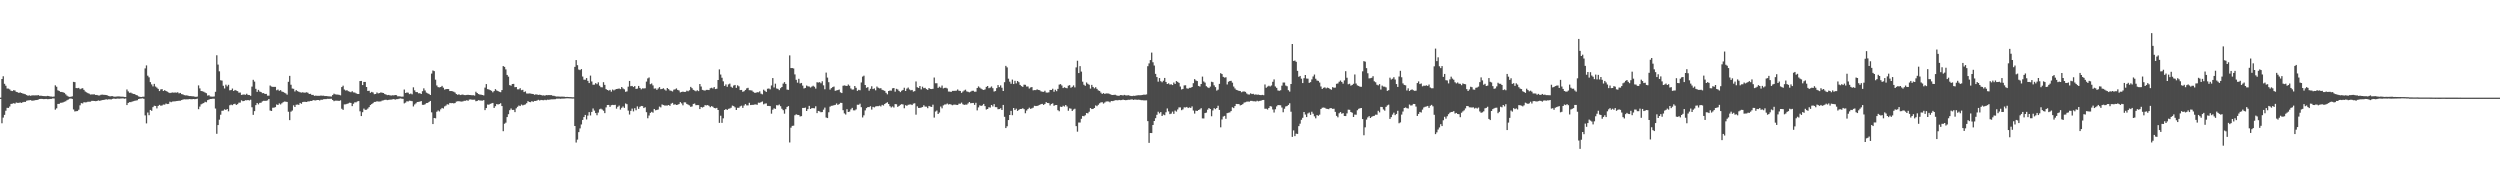 <?xml version="1.0" encoding="UTF-8"?>
<svg xmlns="http://www.w3.org/2000/svg" width="1920" height="150">
  <path d="M0 75.000h1v1.000H0zM1 60.681h1v33.991H1zM2 58.573h1v31.743H2zM3 64.341h1v23.862H3zM4 65.862h1v19.158H4zM5 67.993h1v14.783H5zM6 68.030h1v14.887H6zM7 68.640h1v13.123H7zM8 69.705h1v10.110H8zM9 69.929h1v9.693H9zM10 69.265h1v9.978H10zM11 69.452h1v10.184H11zM12 70.533h1v8.224H12zM13 70.810h1v8.190H13zM14 71.359h1v7.632H14zM15 70.978h1v7.731H15zM16 71.417h1v7.611H16zM17 71.763h1v6.768H17zM18 72.067h1v6.163H18zM19 72.373h1v5.901H19zM20 73.017h1v4.362H20zM21 73.510h1v3.595H21zM22 73.239h1v3.774H22zM23 73.562h1v3.305H23zM24 73.280h1v4.102H24zM25 73.239h1v4.023H25zM26 73.280h1v3.829H26zM27 73.239h1v3.637H27zM28 73.230h1v3.549H28zM29 73.086h1v3.366H29zM30 73.570h1v2.479H30zM31 73.476h1v2.471H31zM32 73.684h1v2.285H32zM33 73.765h1v2.365H33zM34 73.845h1v2.230H34zM35 73.897h1v2.079H35zM36 73.640h1v2.531H36zM37 73.764h1v2.358H37zM38 74.086h1v1.906H38zM39 74.130h1v1.815H39zM40 74.272h1v1.281H40zM41 74.162h1v1.466H41zM42 65.519h1v18.713H42zM43 66.613h1v16.566H43zM44 69.395h1v10.411H44zM45 69.859h1v9.892H45zM46 70.617h1v8.325H46zM47 70.625h1v8.290H47zM48 70.905h1v7.677H48zM49 71.327h1v6.796H49zM50 72.461h1v5.316H50zM51 73.478h1v3.458H51zM52 74.128h1v2.290H52zM53 74.398h1v1.389H53zM54 74.296h1v1.320H54zM55 73.996h1v1.979H55zM56 62.866h1v21.201H56zM57 63.057h1v22.554H57zM58 67.628h1v17.778H58zM59 67.719h1v17.597H59zM60 67.494h1v16.780H60zM61 68.508h1v12.405H61zM62 67.991h1v11.193H62zM63 67.755h1v11.727H63zM64 69.017h1v9.465H64zM65 70.295h1v8.331H65zM66 70.908h1v7.650H66zM67 71.547h1v6.608H67zM68 71.955h1v6.179H68zM69 72.619h1v5.471H69zM70 72.499h1v4.982H70zM71 72.520h1v4.931H71zM72 72.442h1v5.148H72zM73 72.966h1v4.779H73zM74 72.924h1v4.648H74zM75 73.333h1v3.793H75zM76 73.336h1v4.056H76zM77 72.832h1v4.356H77zM78 72.630h1v4.215H78zM79 72.803h1v3.922H79zM80 72.841h1v3.773H80zM81 72.944h1v3.309H81zM82 73.263h1v3.214H82zM83 73.698h1v2.561H83zM84 74.017h1v2.255H84zM85 73.819h1v2.542H85zM86 73.825h1v2.091H86zM87 74.266h1v1.406H87zM88 74.254h1v1.653H88zM89 74.146h1v1.688H89zM90 74.059h1v1.640H90zM91 74.016h1v1.826H91zM92 74.183h1v1.472H92zM93 74.242h1v1.380H93zM94 74.240h1v1.293H94zM95 74.435h1v1.387H95zM96 74.553h1v1.078H96zM97 68.689h1v12.023H97zM98 70.187h1v8.850H98zM99 71.280h1v7.136H99zM100 71.114h1v7.349H100zM101 71.725h1v6.311H101zM102 72.127h1v5.574H102zM103 72.252h1v5.183H103zM104 72.944h1v4.288H104zM105 73.259h1v3.769H105zM106 74.023h1v2.025H106zM107 74.403h1v1.380H107zM108 74.505h1v1.180H108zM109 74.283h1v1.252H109zM110 74.266h1v1.619H110zM111 52.524h1v36.105H111zM112 50.243h1v44.522H112zM113 58.108h1v28.343H113zM114 59.392h1v29.070H114zM115 63.098h1v21.314H115zM116 64.828h1v20.265H116zM117 66.345h1v15.945H117zM118 64.415h1v16.779H118zM119 66.450h1v14.950H119zM120 67.302h1v15.938H120zM121 68.239h1v13.098H121zM122 69.955h1v10.607H122zM123 68.664h1v12.531H123zM124 68.472h1v12.501H124zM125 69.910h1v10.390H125zM126 69.236h1v11.144H126zM127 69.868h1v9.640H127zM128 70.392h1v9.534H128zM129 70.989h1v8.806H129zM130 71.494h1v6.594H130zM131 71.228h1v7.284H131zM132 71.029h1v6.969H132zM133 71.174h1v6.684H133zM134 71.002h1v6.824H134zM135 71.159h1v6.445H135zM136 70.843h1v6.684H136zM137 71.731h1v5.611H137zM138 71.364h1v5.991H138zM139 72.274h1v4.555H139zM140 72.497h1v4.021H140zM141 73.076h1v3.178H141zM142 73.243h1v3.115H142zM143 73.219h1v3.077H143zM144 73.524h1v2.743H144zM145 73.767h1v2.291H145zM146 73.763h1v2.415H146zM147 73.918h1v2.295H147zM148 74.004h1v2.038H148zM149 74.172h1v2.006H149zM150 74.396h1v1.675H150zM151 74.178h1v1.600H151zM152 65.566h1v18.283H152zM153 67.903h1v13.968H153zM154 69.886h1v10.219H154zM155 70.115h1v9.437H155zM156 70.459h1v8.721H156zM157 71.061h1v7.128H157zM158 71.564h1v6.997H158zM159 73.416h1v3.501H159zM160 73.098h1v3.405H160zM161 74.101h1v1.930H161zM162 74.165h1v1.829H162zM163 74.244h1v1.543H163zM164 74.104h1v1.740H164zM165 70.504h1v12.871H165zM166 42.437h1v60.305H166zM167 49.622h1v46.405H167zM168 54.778h1v37.126H168zM169 61.641h1v26.499H169zM170 61.890h1v23.229H170zM171 65.831h1v19.109H171zM172 67.964h1v16.017H172zM173 65.031h1v19.448H173zM174 66.349h1v17.386H174zM175 65.131h1v20.382H175zM176 69.375h1v11.446H176zM177 69.188h1v11.133H177zM178 68.000h1v12.788H178zM179 69.882h1v10.112H179zM180 69.055h1v10.601H180zM181 69.558h1v11.017H181zM182 70.006h1v10.021H182zM183 71.186h1v7.682H183zM184 71.065h1v7.728H184zM185 72.915h1v4.161H185zM186 72.657h1v5.055H186zM187 72.532h1v5.017H187zM188 72.794h1v4.160H188zM189 71.988h1v5.057H189zM190 72.921h1v3.887H190zM191 73.014h1v4.142H191zM192 73.579h1v3.025H192zM193 66.515h1v15.863H193zM194 61.288h1v26.945H194zM195 62.653h1v22.710H195zM196 68.206h1v12.536H196zM197 70.541h1v8.558H197zM198 68.994h1v11.174H198zM199 70.323h1v8.692H199zM200 70.671h1v8.250H200zM201 71.588h1v6.277H201zM202 71.488h1v5.920H202zM203 72.168h1v5.315H203zM204 72.113h1v5.287H204zM205 73.485h1v3.619H205zM206 73.466h1v2.547H206zM207 65.694h1v19.219H207zM208 66.475h1v18.795H208zM209 66.728h1v15.999H209zM210 66.739h1v15.925H210zM211 66.729h1v15.536H211zM212 69.337h1v10.905H212zM213 68.776h1v11.887H213zM214 69.732h1v9.679H214zM215 69.217h1v11.008H215zM216 70.303h1v8.993H216zM217 70.580h1v7.899H217zM218 71.227h1v6.727H218zM219 71.750h1v6.318H219zM220 72.699h1v5.611H220zM221 62.809h1v23.002H221zM222 58.291h1v33.994H222zM223 65.089h1v20.688H223zM224 68.006h1v16.908H224zM225 68.198h1v12.693H225zM226 70.229h1v11.963H226zM227 69.184h1v11.234H227zM228 70.000h1v10.294H228zM229 70.448h1v10.094H229zM230 70.885h1v8.179H230zM231 71.140h1v8.597H231zM232 70.875h1v7.532H232zM233 71.182h1v6.998H233zM234 71.125h1v7.120H234zM235 70.853h1v7.501H235zM236 71.243h1v6.628H236zM237 72.171h1v5.699H237zM238 72.044h1v5.459H238zM239 72.918h1v4.661H239zM240 72.868h1v3.988H240zM241 73.621h1v3.450H241zM242 73.410h1v3.769H242zM243 73.553h1v3.233H243zM244 73.596h1v3.210H244zM245 73.568h1v3.577H245zM246 73.346h1v3.261H246zM247 73.512h1v3.135H247zM248 73.478h1v2.780H248zM249 73.771h1v2.354H249zM250 73.736h1v2.418H250zM251 73.905h1v1.960H251zM252 73.985h1v1.920H252zM253 74.013h1v1.855H253zM254 74.140h1v1.675H254zM255 73.021h1v3.755H255zM256 71.931h1v5.814H256zM257 72.452h1v4.840H257zM258 72.599h1v4.710H258zM259 72.651h1v4.727H259zM260 72.876h1v4.637H260zM261 73.197h1v3.850H261zM262 66.851h1v16.646H262zM263 65.786h1v18.610H263zM264 68.763h1v11.408H264zM265 69.503h1v10.623H265zM266 69.285h1v10.489H266zM267 70.064h1v9.363H267zM268 70.379h1v8.446H268zM269 70.823h1v8.233H269zM270 70.027h1v11.485H270zM271 70.956h1v8.715H271zM272 71.080h1v7.489H272zM273 71.679h1v6.931H273zM274 72.138h1v5.760H274zM275 72.203h1v5.391H275zM276 62.279h1v23.228H276zM277 62.145h1v26.969H277zM278 65.312h1v20.849H278zM279 62.921h1v20.466H279zM280 62.925h1v21.431H280zM281 66.825h1v17.466H281zM282 69.833h1v13.590H282zM283 69.674h1v12.613H283zM284 71.249h1v9.434H284zM285 70.538h1v9.363H285zM286 70.993h1v8.239H286zM287 72.360h1v5.926H287zM288 72.172h1v6.049H288zM289 71.027h1v6.737H289zM290 71.755h1v6.226H290zM291 71.460h1v6.497H291zM292 70.960h1v6.892H292zM293 71.211h1v6.029H293zM294 71.411h1v5.665H294zM295 72.220h1v4.479H295zM296 72.585h1v4.001H296zM297 73.063h1v3.855H297zM298 72.894h1v3.800H298zM299 73.203h1v3.326H299zM300 73.357h1v3.140H300zM301 73.163h1v3.099H301zM302 73.241h1v2.829H302zM303 72.951h1v3.599H303zM304 73.122h1v3.084H304zM305 73.968h1v2.146H305zM306 73.932h1v1.879H306zM307 74.065h1v1.504H307zM308 74.247h1v1.547H308zM309 74.178h1v1.734H309zM310 68.762h1v10.630H310zM311 71.434h1v7.376H311zM312 70.996h1v6.769H312zM313 71.165h1v6.761H313zM314 72.279h1v5.027H314zM315 71.827h1v5.627H315zM316 72.439h1v5.271H316zM317 67.089h1v14.697H317zM318 69.388h1v10.852H318zM319 70.723h1v8.631H319zM320 70.766h1v7.566H320zM321 71.661h1v6.550H321zM322 71.566h1v6.469H322zM323 72.188h1v5.444H323zM324 70.042h1v10.446H324zM325 67.849h1v12.698H325zM326 69.469h1v10.598H326zM327 71.132h1v8.014H327zM328 71.680h1v7.385H328zM329 72.118h1v6.149H329zM330 72.961h1v4.570H330zM331 56.537h1v29.742H331zM332 54.118h1v41.154H332zM333 54.643h1v35.985H333zM334 61.209h1v29.647H334zM335 65.645h1v20.150H335zM336 66.913h1v17.922H336zM337 67.119h1v18.502H337zM338 66.833h1v17.132H338zM339 65.926h1v16.980H339zM340 67.312h1v16.056H340zM341 68.802h1v12.932H341zM342 68.466h1v12.628H342zM343 68.364h1v11.731H343zM344 68.411h1v11.936H344zM345 69.952h1v9.125H345zM346 69.896h1v9.347H346zM347 70.067h1v9.093H347zM348 70.442h1v8.957H348zM349 71.054h1v8.115H349zM350 72.257h1v5.763H350zM351 72.789h1v4.978H351zM352 72.400h1v5.302H352zM353 72.989h1v4.951H353zM354 72.755h1v5.293H354zM355 72.625h1v5.238H355zM356 72.987h1v4.425H356zM357 73.049h1v4.348H357zM358 72.890h1v4.045H358zM359 72.799h1v4.624H359zM360 72.975h1v3.456H360zM361 73.011h1v3.312H361zM362 73.154h1v3.440H362zM363 73.130h1v3.443H363zM364 73.442h1v3.093H364zM365 70.445h1v7.346H365zM366 71.419h1v6.119H366zM367 72.229h1v4.686H367zM368 72.583h1v4.570H368zM369 72.681h1v4.591H369zM370 72.979h1v4.326H370zM371 73.269h1v3.611H371zM372 67.267h1v17.307H372zM373 64.578h1v18.408H373zM374 68.466h1v11.834H374zM375 68.705h1v11.729H375zM376 69.214h1v10.555H376zM377 69.744h1v9.686H377zM378 70.890h1v8.186H378zM379 69.924h1v12.956H379zM380 68.473h1v13.090H380zM381 69.477h1v10.469H381zM382 69.946h1v10.310H382zM383 70.516h1v9.411H383zM384 70.819h1v8.488H384zM385 69.173h1v12.284H385zM386 50.720h1v50.049H386zM387 51.332h1v43.708H387zM388 53.289h1v40.914H388zM389 57.569h1v32.347H389zM390 58.889h1v28.833H390zM391 65.357h1v19.269H391zM392 65.797h1v17.496H392zM393 64.509h1v19.935H393zM394 64.411h1v19.989H394zM395 66.987h1v19.144H395zM396 66.795h1v16.394H396zM397 68.629h1v13.385H397zM398 68.616h1v12.423H398zM399 67.762h1v13.673H399zM400 69.258h1v11.015H400zM401 68.992h1v11.956H401zM402 70.705h1v9.848H402zM403 70.180h1v9.977H403zM404 71.766h1v7.468H404zM405 71.887h1v5.800H405zM406 71.717h1v6.620H406zM407 71.826h1v6.670H407zM408 72.103h1v5.558H408zM409 72.206h1v6.041H409zM410 72.805h1v4.730H410zM411 72.456h1v5.122H411zM412 72.575h1v4.567H412zM413 72.917h1v3.729H413zM414 72.706h1v4.489H414zM415 72.966h1v3.794H415zM416 73.293h1v3.594H416zM417 73.205h1v3.790H417zM418 73.452h1v3.176H418zM419 73.019h1v3.957H419zM420 73.112h1v3.456H420zM421 72.996h1v3.654H421zM422 73.060h1v3.364H422zM423 73.039h1v3.231H423zM424 73.500h1v2.787H424zM425 73.597h1v2.651H425zM426 73.940h1v2.239H426zM427 74.122h1v1.666H427zM428 74.103h1v1.662H428zM429 74.203h1v1.536H429zM430 74.265h1v1.594H430zM431 74.199h1v1.509H431zM432 74.243h1v1.486H432zM433 74.270h1v1.401H433zM434 74.492h1v1.091H434zM435 74.412h1v1.049H435zM436 74.479h1v1.045H436zM437 74.570h1v1.000H437zM438 74.617h1v1.000H438zM439 74.719h1v1.000H439zM440 74.693h1v1.000H440zM441 51.330h1v45.461H441zM442 46.121h1v63.324H442zM443 50.067h1v57.130H443zM444 53.411h1v48.086H444zM445 53.865h1v44.755H445zM446 53.052h1v42.524H446zM447 58.771h1v33.334H447zM448 61.172h1v28.747H448zM449 61.239h1v27.012H449zM450 59.960h1v31.798H450zM451 62.093h1v26.704H451zM452 63.817h1v22.294H452zM453 58.055h1v30.601H453zM454 62.586h1v23.378H454zM455 65.079h1v18.209H455zM456 65.015h1v19.935H456zM457 63.864h1v22.980H457zM458 64.672h1v23.864H458zM459 63.236h1v23.262H459zM460 65.787h1v18.164H460zM461 66.953h1v16.483H461zM462 67.067h1v17.043H462zM463 63.152h1v21.912H463zM464 65.189h1v21.703H464zM465 68.460h1v14.000H465zM466 69.110h1v11.525H466zM467 69.560h1v11.027H467zM468 69.004h1v13.091H468zM469 70.414h1v10.390H469zM470 68.764h1v11.788H470zM471 69.418h1v11.268H471zM472 68.779h1v11.717H472zM473 68.375h1v15.105H473zM474 68.213h1v13.829H474zM475 67.936h1v13.154H475zM476 68.476h1v15.709H476zM477 66.819h1v15.951H477zM478 67.925h1v13.824H478zM479 68.606h1v14.228H479zM480 70.488h1v8.990H480zM481 70.211h1v9.837H481zM482 66.585h1v18.337H482zM483 62.147h1v25.789H483zM484 66.189h1v18.972H484zM485 66.021h1v17.405H485zM486 66.871h1v18.682H486zM487 66.086h1v16.997H487zM488 68.323h1v16.354H488zM489 68.035h1v13.691H489zM490 65.997h1v17.596H490zM491 67.539h1v14.480H491zM492 68.602h1v12.734H492zM493 67.828h1v13.680H493zM494 67.961h1v15.055H494zM495 67.786h1v14.593H495zM496 62.666h1v23.516H496zM497 60.211h1v30.638H497zM498 59.511h1v29.228H498zM499 64.664h1v22.009H499zM500 64.105h1v21.759H500zM501 65.570h1v20.963H501zM502 68.054h1v15.632H502zM503 67.912h1v16.838H503zM504 69.040h1v15.398H504zM505 67.926h1v16.176H505zM506 66.897h1v14.984H506zM507 68.480h1v14.021H507zM508 68.302h1v11.917H508zM509 67.787h1v12.894H509zM510 68.741h1v12.331H510zM511 69.585h1v11.446H511zM512 67.583h1v13.492H512zM513 68.440h1v12.195H513zM514 69.482h1v11.834H514zM515 69.755h1v9.860H515zM516 70.242h1v8.767H516zM517 68.888h1v11.524H517zM518 68.624h1v11.462H518zM519 67.893h1v12.746H519zM520 69.091h1v11.331H520zM521 69.459h1v10.451H521zM522 70.951h1v7.492H522zM523 70.597h1v8.789H523zM524 70.375h1v10.534H524zM525 70.592h1v8.017H525zM526 70.562h1v8.093H526zM527 69.634h1v10.200H527zM528 70.112h1v10.289H528zM529 69.324h1v11.636H529zM530 66.697h1v15.366H530zM531 67.713h1v14.068H531zM532 69.015h1v10.806H532zM533 69.503h1v9.998H533zM534 70.096h1v10.700H534zM535 69.317h1v11.352H535zM536 70.010h1v10.719H536zM537 64.502h1v19.242H537zM538 66.436h1v15.761H538zM539 69.028h1v13.565H539zM540 69.355h1v12.735H540zM541 69.570h1v11.175H541zM542 69.040h1v11.900H542zM543 69.015h1v11.655H543zM544 69.162h1v12.105H544zM545 67.800h1v14.548H545zM546 67.386h1v14.136H546zM547 67.945h1v14.051H547zM548 66.875h1v16.062H548zM549 68.411h1v14.798H549zM550 68.128h1v14.739H550zM551 61.420h1v23.078H551zM552 53.317h1v41.039H552zM553 57.252h1v31.647H553zM554 59.715h1v34.666H554zM555 62.472h1v28.404H555zM556 66.013h1v18.484H556zM557 64.824h1v18.940H557zM558 66.651h1v17.808H558zM559 64.797h1v18.760H559zM560 64.199h1v19.103H560zM561 66.588h1v16.171H561zM562 67.401h1v13.676H562zM563 65.672h1v15.845H563zM564 65.234h1v17.201H564zM565 67.466h1v16.991H565zM566 65.558h1v17.219H566zM567 66.306h1v16.493H567zM568 69.146h1v12.529H568zM569 69.045h1v12.084H569zM570 70.478h1v12.380H570zM571 70.033h1v11.013H571zM572 69.063h1v10.869H572zM573 67.840h1v13.083H573zM574 67.414h1v13.546H574zM575 69.253h1v9.713H575zM576 69.332h1v11.346H576zM577 69.517h1v10.998H577zM578 70.528h1v10.015H578zM579 71.236h1v9.030H579zM580 71.256h1v8.911H580zM581 70.813h1v9.664H581zM582 70.906h1v7.958H582zM583 70.137h1v8.828H583zM584 71.942h1v6.504H584zM585 72.424h1v5.519H585zM586 68.871h1v11.259H586zM587 69.751h1v9.829H587zM588 70.620h1v8.771H588zM589 68.128h1v13.222H589zM590 67.949h1v13.425H590zM591 68.613h1v12.883H591zM592 65.618h1v21.656H592zM593 59.979h1v24.308H593zM594 67.175h1v16.034H594zM595 64.250h1v19.337H595zM596 67.919h1v12.869H596zM597 68.266h1v12.659H597zM598 69.200h1v11.094H598zM599 67.745h1v13.835H599zM600 66.814h1v16.719H600zM601 64.215h1v20.440H601zM602 63.100h1v24.190H602zM603 64.458h1v19.426H603zM604 68.834h1v13.278H604zM605 69.001h1v12.478H605zM606 42.528h1v66.872H606zM607 52.278h1v45.783H607zM608 52.300h1v44.376H608zM609 52.585h1v43.932H609zM610 57.116h1v31.388H610zM611 61.272h1v26.535H611zM612 63.496h1v24.723H612zM613 60.536h1v27.762H613zM614 64.108h1v25.321H614zM615 63.696h1v25.491H615zM616 65.761h1v17.152H616zM617 67.964h1v14.954H617zM618 67.525h1v15.110H618zM619 65.665h1v19.587H619zM620 66.317h1v17.514H620zM621 66.465h1v14.857H621zM622 67.236h1v16.487H622zM623 66.501h1v16.553H623zM624 65.866h1v17.194H624zM625 66.626h1v16.595H625zM626 68.068h1v13.522H626zM627 63.195h1v23.690H627zM628 63.412h1v21.786H628zM629 63.085h1v22.476H629zM630 63.967h1v22.269H630zM631 62.392h1v23.661H631zM632 65.547h1v18.678H632zM633 68.542h1v14.082H633zM634 55.751h1v34.526H634zM635 59.576h1v31.076H635zM636 63.127h1v23.112H636zM637 68.794h1v13.115H637zM638 67.685h1v13.589H638zM639 66.928h1v14.247H639zM640 66.450h1v14.324H640zM641 69.710h1v10.841H641zM642 69.448h1v10.035H642zM643 69.154h1v11.415H643zM644 68.773h1v11.151H644zM645 70.916h1v8.023H645zM646 71.452h1v7.581H646zM647 65.845h1v18.796H647zM648 65.577h1v21.524H648zM649 65.857h1v22.115H649zM650 66.032h1v17.840H650zM651 64.926h1v21.072H651zM652 65.857h1v19.877H652zM653 67.958h1v16.054H653zM654 68.800h1v14.066H654zM655 68.723h1v16.032H655zM656 66.072h1v18.724H656zM657 67.411h1v16.593H657zM658 69.798h1v10.633H658zM659 68.982h1v11.482H659zM660 69.336h1v10.271H660zM661 63.313h1v18.998H661zM662 58.828h1v31.411H662zM663 58.119h1v30.442H663zM664 65.273h1v19.522H664zM665 67.428h1v15.616H665zM666 66.924h1v15.323H666zM667 69.608h1v12.694H667zM668 68.201h1v13.359H668zM669 66.277h1v17.914H669zM670 68.399h1v13.698H670zM671 67.887h1v14.602H671zM672 69.395h1v12.354H672zM673 66.468h1v15.063H673zM674 67.357h1v14.206H674zM675 67.866h1v13.262H675zM676 67.725h1v14.037H676zM677 68.960h1v11.569H677zM678 69.317h1v11.756H678zM679 69.810h1v10.087H679zM680 71.258h1v7.885H680zM681 72.423h1v6.129H681zM682 69.905h1v9.950H682zM683 69.531h1v12.014H683zM684 69.642h1v12.880H684zM685 67.840h1v13.901H685zM686 67.570h1v15.018H686zM687 70.408h1v9.515H687zM688 68.218h1v11.861H688zM689 68.718h1v13.365H689zM690 69.860h1v11.472H690zM691 70.735h1v9.775H691zM692 69.706h1v10.257H692zM693 69.051h1v11.192H693zM694 67.369h1v15.803H694zM695 69.889h1v10.920H695zM696 68.037h1v13.222H696zM697 67.231h1v13.240H697zM698 68.699h1v11.582H698zM699 69.350h1v10.847H699zM700 69.054h1v11.659H700zM701 70.367h1v9.179H701zM702 69.969h1v9.324H702zM703 62.559h1v25.518H703zM704 67.037h1v14.640H704zM705 67.533h1v15.338H705zM706 66.049h1v16.850H706zM707 68.671h1v13.903H707zM708 66.543h1v15.674H708zM709 67.745h1v13.077H709zM710 67.439h1v14.428H710zM711 68.444h1v13.500H711zM712 68.996h1v14.089H712zM713 67.615h1v13.757H713zM714 68.296h1v13.572H714zM715 68.393h1v13.730H715zM716 68.190h1v12.201H716zM717 59.534h1v30.796H717zM718 63.926h1v21.727H718zM719 63.952h1v20.942H719zM720 67.491h1v20.065H720zM721 66.579h1v19.848H721zM722 67.321h1v14.490H722zM723 65.706h1v17.504H723zM724 67.881h1v13.050H724zM725 67.468h1v12.835H725zM726 67.402h1v12.771H726zM727 67.953h1v11.541H727zM728 70.303h1v9.999H728zM729 70.341h1v9.568H729zM730 70.608h1v9.720H730zM731 69.781h1v11.061H731zM732 69.804h1v10.560H732zM733 69.715h1v10.595H733zM734 69.634h1v10.926H734zM735 68.714h1v11.911H735zM736 69.701h1v9.914H736zM737 69.845h1v9.798H737zM738 71.332h1v7.453H738zM739 70.290h1v9.801H739zM740 69.486h1v11.127H740zM741 68.866h1v11.463H741zM742 70.189h1v10.216H742zM743 70.527h1v8.859H743zM744 70.921h1v7.406H744zM745 70.421h1v8.899H745zM746 69.755h1v9.420H746zM747 69.685h1v9.379H747zM748 70.441h1v10.097H748zM749 70.405h1v8.550H749zM750 67.582h1v17.227H750zM751 66.369h1v16.104H751zM752 67.277h1v13.616H752zM753 68.113h1v13.236H753zM754 68.715h1v12.226H754zM755 69.107h1v10.718H755zM756 68.643h1v12.867H756zM757 66.728h1v17.411H757zM758 66.070h1v17.629H758zM759 67.757h1v14.598H759zM760 67.274h1v15.359H760zM761 66.388h1v14.263H761zM762 67.759h1v14.019H762zM763 70.285h1v9.711H763zM764 69.940h1v12.317H764zM765 67.666h1v14.640H765zM766 65.336h1v18.587H766zM767 66.921h1v16.819H767zM768 65.589h1v17.575H768zM769 67.363h1v17.119H769zM770 69.871h1v10.731H770zM771 63.107h1v26.585H771zM772 50.602h1v47.752H772zM773 51.743h1v45.254H773zM774 60.415h1v31.811H774zM775 62.726h1v25.587H775zM776 64.305h1v20.835H776zM777 61.147h1v27.335H777zM778 64.584h1v18.351H778zM779 62.071h1v22.441H779zM780 64.028h1v19.453H780zM781 62.222h1v22.949H781zM782 63.119h1v21.267H782zM783 65.226h1v18.497H783zM784 66.136h1v17.543H784zM785 66.726h1v16.416H785zM786 65.016h1v18.847H786zM787 65.145h1v21.856H787zM788 66.476h1v18.438H788zM789 66.404h1v17.348H789zM790 68.008h1v14.672H790zM791 67.171h1v16.414H791zM792 66.845h1v16.371H792zM793 69.387h1v13.302H793zM794 69.153h1v12.096H794zM795 69.246h1v12.201H795zM796 68.591h1v12.758H796zM797 69.071h1v11.937H797zM798 69.286h1v11.270H798zM799 70.138h1v9.837H799zM800 70.462h1v9.287H800zM801 70.551h1v10.060H801zM802 69.694h1v10.106H802zM803 71.087h1v7.365H803zM804 71.129h1v7.977H804zM805 70.917h1v8.306H805zM806 69.077h1v11.906H806zM807 69.142h1v10.677H807zM808 68.142h1v11.218H808zM809 70.442h1v10.793H809zM810 68.923h1v11.769H810zM811 70.044h1v10.587H811zM812 68.226h1v16.393H812zM813 64.950h1v20.511H813zM814 64.622h1v17.312H814zM815 65.643h1v16.523H815zM816 67.639h1v13.575H816zM817 67.011h1v14.787H817zM818 67.504h1v13.139H818zM819 67.792h1v13.987H819zM820 65.789h1v19.249H820zM821 65.367h1v17.854H821zM822 67.360h1v16.112H822zM823 66.670h1v18.531H823zM824 65.610h1v18.537H824zM825 67.137h1v16.363H825zM826 51.748h1v45.140H826zM827 46.629h1v54.483H827zM828 56.130h1v37.964H828zM829 50.785h1v43.321H829zM830 54.995h1v36.221H830zM831 62.733h1v26.293H831zM832 65.094h1v24.196H832zM833 65.902h1v22.622H833zM834 63.357h1v23.417H834zM835 64.343h1v22.758H835zM836 65.068h1v20.744H836zM837 68.039h1v14.944H837zM838 65.172h1v18.587H838zM839 66.761h1v16.907H839zM840 67.855h1v15.110H840zM841 66.987h1v13.943H841zM842 68.273h1v13.269H842zM843 69.439h1v11.050H843zM844 69.860h1v9.490H844zM845 71.126h1v7.524H845zM846 72.122h1v6.365H846zM847 71.485h1v8.062H847zM848 72.128h1v6.635H848zM849 71.733h1v6.257H849zM850 71.766h1v6.095H850zM851 71.856h1v6.133H851zM852 72.290h1v6.277H852zM853 72.786h1v4.762H853zM854 72.940h1v4.715H854zM855 72.862h1v4.578H855zM856 72.735h1v4.212H856zM857 73.270h1v3.696H857zM858 73.530h1v3.505H858zM859 73.581h1v3.186H859zM860 73.014h1v3.936H860zM861 73.069h1v3.777H861zM862 73.296h1v3.189H862zM863 72.859h1v3.942H863zM864 73.237h1v3.721H864zM865 73.303h1v3.525H865zM866 73.102h1v3.506H866zM867 73.398h1v3.232H867zM868 73.664h1v2.760H868zM869 73.799h1v2.474H869zM870 73.531h1v3.203H870zM871 73.629h1v2.801H871zM872 73.385h1v3.174H872zM873 73.230h1v3.423H873zM874 73.108h1v3.433H874zM875 73.180h1v3.528H875zM876 73.078h1v3.876H876zM877 72.933h1v4.042H877zM878 72.638h1v4.489H878zM879 72.766h1v4.339H879zM880 72.497h1v4.535H880zM881 50.816h1v42.221H881zM882 48.679h1v61.050H882zM883 46.143h1v55.998H883zM884 40.397h1v61.817H884zM885 47.814h1v48.189H885zM886 50.336h1v42.570H886zM887 56.728h1v34.066H887zM888 59.205h1v28.949H888zM889 62.709h1v23.117H889zM890 59.977h1v27.102H890zM891 62.365h1v23.716H891zM892 63.164h1v25.913H892zM893 62.001h1v25.936H893zM894 59.834h1v28.627H894zM895 62.904h1v23.325H895zM896 64.491h1v18.800H896zM897 64.011h1v21.525H897zM898 64.943h1v22.715H898zM899 64.734h1v22.505H899zM900 65.317h1v20.393H900zM901 63.381h1v24.050H901zM902 64.475h1v20.445H902zM903 62.281h1v23.454H903zM904 62.888h1v21.160H904zM905 63.643h1v18.821H905zM906 66.468h1v15.992H906zM907 68.699h1v15.922H907zM908 68.322h1v15.693H908zM909 65.601h1v16.817H909zM910 65.502h1v17.021H910zM911 67.846h1v14.296H911zM912 68.126h1v14.853H912zM913 67.415h1v15.078H913zM914 67.440h1v15.472H914zM915 66.802h1v14.928H915zM916 63.911h1v21.000H916zM917 60.770h1v26.496H917zM918 61.793h1v23.193H918zM919 62.252h1v23.010H919zM920 65.978h1v18.511H920zM921 66.449h1v17.577H921zM922 64.518h1v18.557H922zM923 58.854h1v32.088H923zM924 62.582h1v28.391H924zM925 63.431h1v23.424H925zM926 66.219h1v20.238H926zM927 67.093h1v17.108H927zM928 67.659h1v15.329H928zM929 66.521h1v17.196H929zM930 62.784h1v26.504H930zM931 63.136h1v21.697H931zM932 65.558h1v17.541H932zM933 66.917h1v16.948H933zM934 69.557h1v13.396H934zM935 68.840h1v12.379H935zM936 64.414h1v20.033H936zM937 56.222h1v41.586H937zM938 56.895h1v34.864H938zM939 59.053h1v30.458H939zM940 59.588h1v29.403H940zM941 59.332h1v31.922H941zM942 64.859h1v22.052H942zM943 62.794h1v23.773H943zM944 62.216h1v24.086H944zM945 62.056h1v23.219H945zM946 63.465h1v18.909H946zM947 66.451h1v16.581H947zM948 67.952h1v13.513H948zM949 69.030h1v10.806H949zM950 69.325h1v10.609H950zM951 69.786h1v10.154H951zM952 69.894h1v11.027H952zM953 70.862h1v9.745H953zM954 70.336h1v9.642H954zM955 70.212h1v8.590H955zM956 70.574h1v7.964H956zM957 71.786h1v6.303H957zM958 72.494h1v5.474H958zM959 72.586h1v5.494H959zM960 71.693h1v5.792H960zM961 72.222h1v5.240H961zM962 72.024h1v5.772H962zM963 72.725h1v5.054H963zM964 72.499h1v5.485H964zM965 72.744h1v4.629H965zM966 72.661h1v5.157H966zM967 72.935h1v4.506H967zM968 73.085h1v4.203H968zM969 72.862h1v3.988H969zM970 73.132h1v3.635H970zM971 64.866h1v18.619H971zM972 67.380h1v16.142H972zM973 66.514h1v17.617H973zM974 65.822h1v17.097H974zM975 66.404h1v15.081H975zM976 65.616h1v16.190H976zM977 62.800h1v21.245H977zM978 60.998h1v25.437H978zM979 66.412h1v17.485H979zM980 67.504h1v14.212H980zM981 69.498h1v11.179H981zM982 69.729h1v11.001H982zM983 69.330h1v11.525H983zM984 65.796h1v16.799H984zM985 63.391h1v22.833H985zM986 63.401h1v20.110H986zM987 65.716h1v16.070H987zM988 66.243h1v15.230H988zM989 69.261h1v11.322H989zM990 70.338h1v8.948H990zM991 64.537h1v21.250H991zM992 33.785h1v71.353H992zM993 46.797h1v53.363H993zM994 46.491h1v58.074H994zM995 47.442h1v55.240H995zM996 54.429h1v48.408H996zM997 59.006h1v37.888H997zM998 58.331h1v36.656H998zM999 60.425h1v31.587H999zM1000 63.777h1v26.669H1000zM1001 60.052h1v25.988H1001zM1002 57.583h1v30.378H1002zM1003 60.319h1v29.568H1003zM1004 60.431h1v26.685H1004zM1005 63.647h1v22.799H1005zM1006 63.072h1v25.163H1006zM1007 60.957h1v24.851H1007zM1008 58.733h1v28.606H1008zM1009 57.259h1v32.100H1009zM1010 60.456h1v30.398H1010zM1011 61.874h1v26.487H1011zM1012 62.125h1v26.798H1012zM1013 63.397h1v24.681H1013zM1014 66.420h1v17.298H1014zM1015 68.278h1v14.440H1015zM1016 67.439h1v15.125H1016zM1017 67.063h1v15.734H1017zM1018 67.889h1v15.628H1018zM1019 67.273h1v16.391H1019zM1020 67.649h1v16.211H1020zM1021 68.417h1v14.608H1021zM1022 68.929h1v14.156H1022zM1023 66.913h1v16.715H1023zM1024 67.375h1v16.111H1024zM1025 67.273h1v18.620H1025zM1026 64.380h1v24.590H1026zM1027 64.099h1v26.025H1027zM1028 62.771h1v24.224H1028zM1029 61.824h1v24.225H1029zM1030 62.937h1v24.394H1030zM1031 64.276h1v22.630H1031zM1032 61.738h1v27.326H1032zM1033 54.685h1v34.469H1033zM1034 59.687h1v27.428H1034zM1035 64.716h1v19.515H1035zM1036 64.327h1v19.995H1036zM1037 65.810h1v20.217H1037zM1038 65.236h1v21.319H1038zM1039 64.375h1v25.496H1039zM1040 57.186h1v30.830H1040zM1041 64.138h1v23.983H1041zM1042 65.579h1v19.111H1042zM1043 66.022h1v17.553H1043zM1044 66.619h1v16.529H1044zM1045 66.657h1v16.271H1045zM1046 54.758h1v36.671H1046zM1047 46.952h1v56.908H1047zM1048 47.337h1v50.469H1048zM1049 52.340h1v39.538H1049zM1050 56.259h1v33.882H1050zM1051 60.222h1v28.943H1051zM1052 60.061h1v30.550H1052zM1053 59.766h1v29.948H1053zM1054 58.519h1v30.646H1054zM1055 62.469h1v26.474H1055zM1056 63.180h1v24.874H1056zM1057 65.081h1v23.046H1057zM1058 65.568h1v19.547H1058zM1059 64.629h1v21.691H1059zM1060 68.756h1v13.337H1060zM1061 65.751h1v16.455H1061zM1062 66.490h1v17.588H1062zM1063 66.561h1v18.457H1063zM1064 67.145h1v14.939H1064zM1065 69.808h1v11.158H1065zM1066 69.276h1v11.090H1066zM1067 59.669h1v31.688H1067zM1068 61.082h1v28.860H1068zM1069 60.449h1v27.555H1069zM1070 59.302h1v27.220H1070zM1071 61.103h1v27.320H1071zM1072 64.538h1v22.980H1072zM1073 66.754h1v18.316H1073zM1074 58.764h1v35.888H1074zM1075 54.363h1v39.655H1075zM1076 59.340h1v28.680H1076zM1077 64.025h1v21.644H1077zM1078 65.205h1v17.738H1078zM1079 65.557h1v16.975H1079zM1080 69.491h1v13.596H1080zM1081 67.851h1v15.490H1081zM1082 69.893h1v10.404H1082zM1083 69.054h1v12.022H1083zM1084 68.670h1v12.224H1084zM1085 69.307h1v10.505H1085zM1086 69.808h1v10.086H1086zM1087 69.629h1v12.216H1087zM1088 63.798h1v25.261H1088zM1089 62.537h1v24.973H1089zM1090 64.567h1v21.421H1090zM1091 64.095h1v22.319H1091zM1092 66.311h1v17.839H1092zM1093 65.783h1v16.752H1093zM1094 65.890h1v16.153H1094zM1095 65.543h1v16.246H1095zM1096 65.985h1v15.386H1096zM1097 64.947h1v17.904H1097zM1098 67.229h1v13.961H1098zM1099 67.793h1v12.734H1099zM1100 67.813h1v13.864H1100zM1101 50.930h1v37.218H1101zM1102 37.324h1v65.695H1102zM1103 46.954h1v54.659H1103zM1104 44.016h1v55.441H1104zM1105 50.915h1v46.993H1105zM1106 52.345h1v43.040H1106zM1107 50.741h1v46.078H1107zM1108 59.050h1v33.319H1108zM1109 56.801h1v32.876H1109zM1110 61.613h1v29.531H1110zM1111 61.808h1v27.471H1111zM1112 64.073h1v23.618H1112zM1113 60.985h1v25.589H1113zM1114 58.856h1v27.165H1114zM1115 60.352h1v25.569H1115zM1116 61.225h1v24.131H1116zM1117 63.183h1v24.013H1117zM1118 64.047h1v22.711H1118zM1119 63.352h1v24.178H1119zM1120 64.267h1v23.417H1120zM1121 64.337h1v25.661H1121zM1122 65.424h1v21.178H1122zM1123 64.030h1v21.536H1123zM1124 64.532h1v20.182H1124zM1125 64.716h1v18.530H1125zM1126 68.479h1v12.935H1126zM1127 69.900h1v11.607H1127zM1128 68.707h1v13.708H1128zM1129 66.617h1v15.845H1129zM1130 66.949h1v15.616H1130zM1131 68.763h1v13.669H1131zM1132 68.930h1v14.409H1132zM1133 67.432h1v15.344H1133zM1134 67.174h1v16.191H1134zM1135 66.496h1v16.072H1135zM1136 63.079h1v22.516H1136zM1137 59.431h1v27.217H1137zM1138 61.731h1v24.529H1138zM1139 65.096h1v20.382H1139zM1140 64.367h1v18.809H1140zM1141 66.066h1v16.784H1141zM1142 65.737h1v16.213H1142zM1143 59.970h1v31.350H1143zM1144 62.805h1v29.384H1144zM1145 63.340h1v21.920H1145zM1146 66.166h1v17.632H1146zM1147 68.174h1v15.043H1147zM1148 67.888h1v14.887H1148zM1149 66.375h1v16.322H1149zM1150 63.541h1v23.410H1150zM1151 64.287h1v21.552H1151zM1152 64.349h1v17.601H1152zM1153 65.265h1v17.167H1153zM1154 69.175h1v11.487H1154zM1155 68.638h1v13.077H1155zM1156 69.327h1v10.679H1156zM1157 56.772h1v43.126H1157zM1158 58.873h1v35.289H1158zM1159 61.337h1v29.207H1159zM1160 60.112h1v24.772H1160zM1161 64.417h1v21.315H1161zM1162 63.915h1v19.153H1162zM1163 65.936h1v17.881H1163zM1164 63.979h1v19.257H1164zM1165 64.969h1v19.107H1165zM1166 66.981h1v13.775H1166zM1167 68.037h1v12.797H1167zM1168 68.393h1v12.776H1168zM1169 70.077h1v11.624H1169zM1170 70.646h1v10.254H1170zM1171 71.302h1v7.558H1171zM1172 68.078h1v11.275H1172zM1173 69.162h1v10.655H1173zM1174 70.148h1v9.224H1174zM1175 69.614h1v8.508H1175zM1176 70.410h1v9.098H1176zM1177 71.767h1v5.930H1177zM1178 71.769h1v5.854H1178zM1179 71.823h1v6.043H1179zM1180 72.767h1v5.190H1180zM1181 72.105h1v5.564H1181zM1182 72.822h1v4.517H1182zM1183 72.859h1v4.676H1183zM1184 72.140h1v5.915H1184zM1185 72.813h1v4.446H1185zM1186 72.664h1v4.441H1186zM1187 73.072h1v4.286H1187zM1188 73.053h1v3.998H1188zM1189 73.132h1v3.953H1189zM1190 73.150h1v3.631H1190zM1191 65.089h1v18.328H1191zM1192 67.130h1v15.985H1192zM1193 66.771h1v17.564H1193zM1194 66.100h1v16.621H1194zM1195 65.732h1v16.545H1195zM1196 65.641h1v16.253H1196zM1197 67.538h1v13.988H1197zM1198 61.351h1v24.919H1198zM1199 66.463h1v19.410H1199zM1200 68.302h1v13.088H1200zM1201 69.898h1v10.403H1201zM1202 70.346h1v10.397H1202zM1203 70.368h1v9.595H1203zM1204 69.521h1v11.277H1204zM1205 64.980h1v22.910H1205zM1206 67.358h1v16.687H1206zM1207 68.150h1v15.421H1207zM1208 68.093h1v14.928H1208zM1209 69.475h1v11.126H1209zM1210 70.403h1v10.176H1210zM1211 60.169h1v25.652H1211zM1212 29.890h1v78.031H1212zM1213 39.050h1v75.275H1213zM1214 43.010h1v64.319H1214zM1215 41.977h1v59.387H1215zM1216 44.944h1v58.125H1216zM1217 50.561h1v44.349H1217zM1218 57.377h1v39.998H1218zM1219 55.279h1v39.246H1219zM1220 59.573h1v32.288H1220zM1221 55.464h1v37.139H1221zM1222 58.012h1v35.308H1222zM1223 58.931h1v36.599H1223zM1224 60.790h1v32.382H1224zM1225 57.292h1v31.998H1225zM1226 60.991h1v26.378H1226zM1227 57.479h1v27.587H1227zM1228 61.037h1v26.909H1228zM1229 59.160h1v29.138H1229zM1230 61.297h1v29.904H1230zM1231 64.173h1v25.616H1231zM1232 62.143h1v26.403H1232zM1233 63.328h1v26.565H1233zM1234 64.935h1v20.558H1234zM1235 67.693h1v16.272H1235zM1236 65.714h1v17.338H1236zM1237 67.698h1v16.585H1237zM1238 67.594h1v15.915H1238zM1239 66.149h1v18.189H1239zM1240 66.536h1v16.466H1240zM1241 68.614h1v16.504H1241zM1242 68.871h1v15.462H1242zM1243 67.249h1v16.750H1243zM1244 67.305h1v17.090H1244zM1245 66.112h1v20.303H1245zM1246 63.949h1v25.996H1246zM1247 63.358h1v27.611H1247zM1248 62.085h1v25.547H1248zM1249 61.415h1v25.284H1249zM1250 62.846h1v24.622H1250zM1251 63.919h1v23.693H1251zM1252 61.610h1v23.504H1252zM1253 55.040h1v33.453H1253zM1254 60.431h1v26.017H1254zM1255 64.822h1v19.326H1255zM1256 64.971h1v19.206H1256zM1257 65.970h1v19.444H1257zM1258 65.981h1v19.431H1258zM1259 64.596h1v18.830H1259zM1260 61.205h1v29.258H1260zM1261 62.267h1v21.381H1261zM1262 63.786h1v21.505H1262zM1263 63.539h1v21.391H1263zM1264 65.208h1v19.275H1264zM1265 65.482h1v19.138H1265zM1266 55.917h1v36.235H1266zM1267 45.892h1v61.213H1267zM1268 44.569h1v53.165H1268zM1269 48.920h1v50.999H1269zM1270 53.229h1v47.450H1270zM1271 55.390h1v39.124H1271zM1272 59.201h1v28.628H1272zM1273 57.036h1v33.598H1273zM1274 60.614h1v28.491H1274zM1275 58.679h1v28.973H1275zM1276 62.530h1v27.130H1276zM1277 65.278h1v21.913H1277zM1278 64.845h1v20.111H1278zM1279 64.153h1v20.241H1279zM1280 65.304h1v18.078H1280zM1281 64.677h1v19.474H1281zM1282 67.220h1v14.200H1282zM1283 66.895h1v16.172H1283zM1284 69.790h1v12.156H1284zM1285 69.545h1v10.607H1285zM1286 69.480h1v11.659H1286zM1287 60.045h1v29.543H1287zM1288 63.756h1v26.068H1288zM1289 63.906h1v25.337H1289zM1290 60.431h1v29.729H1290zM1291 59.397h1v28.923H1291zM1292 59.140h1v28.235H1292zM1293 63.022h1v20.754H1293zM1294 56.043h1v34.356H1294zM1295 53.150h1v41.523H1295zM1296 56.259h1v30.932H1296zM1297 61.695h1v24.029H1297zM1298 64.229h1v19.114H1298zM1299 65.674h1v20.329H1299zM1300 67.339h1v16.900H1300zM1301 66.473h1v16.825H1301zM1302 68.261h1v12.881H1302zM1303 68.659h1v12.340H1303zM1304 69.005h1v13.556H1304zM1305 68.995h1v11.869H1305zM1306 68.939h1v11.701H1306zM1307 69.401h1v11.614H1307zM1308 58.086h1v30.966H1308zM1309 61.138h1v30.995H1309zM1310 63.760h1v22.482H1310zM1311 63.053h1v23.289H1311zM1312 63.646h1v23.168H1312zM1313 67.716h1v16.984H1313zM1314 67.863h1v18.618H1314zM1315 66.183h1v19.403H1315zM1316 66.634h1v17.908H1316zM1317 65.264h1v17.684H1317zM1318 68.349h1v14.400H1318zM1319 68.756h1v13.610H1319zM1320 69.545h1v10.994H1320zM1321 66.180h1v19.135H1321zM1322 49.430h1v58.207H1322zM1323 47.189h1v55.663H1323zM1324 39.551h1v64.529H1324zM1325 49.730h1v43.473H1325zM1326 50.465h1v40.731H1326zM1327 52.267h1v37.899H1327zM1328 59.477h1v27.764H1328zM1329 61.381h1v24.357H1329zM1330 60.166h1v27.230H1330zM1331 64.259h1v22.362H1331zM1332 62.668h1v25.374H1332zM1333 65.478h1v22.311H1333zM1334 60.979h1v27.603H1334zM1335 62.019h1v23.471H1335zM1336 65.516h1v19.342H1336zM1337 64.774h1v19.556H1337zM1338 64.698h1v19.737H1338zM1339 63.378h1v23.941H1339zM1340 64.091h1v23.081H1340zM1341 63.544h1v23.594H1341zM1342 63.038h1v23.500H1342zM1343 62.319h1v24.360H1343zM1344 63.148h1v22.634H1344zM1345 60.996h1v23.695H1345zM1346 64.685h1v18.157H1346zM1347 67.665h1v15.230H1347zM1348 67.270h1v17.841H1348zM1349 66.605h1v17.068H1349zM1350 65.358h1v18.478H1350zM1351 66.064h1v16.937H1351zM1352 68.060h1v16.240H1352zM1353 65.952h1v18.122H1353zM1354 67.120h1v17.557H1354zM1355 66.338h1v16.849H1355zM1356 60.339h1v26.206H1356zM1357 60.007h1v28.093H1357zM1358 58.268h1v29.354H1358zM1359 61.554h1v24.699H1359zM1360 65.991h1v18.088H1360zM1361 64.866h1v19.802H1361zM1362 64.458h1v17.575H1362zM1363 59.248h1v34.970H1363zM1364 56.969h1v38.966H1364zM1365 63.765h1v24.077H1365zM1366 62.598h1v23.032H1366zM1367 66.342h1v17.356H1367zM1368 66.903h1v16.818H1368zM1369 67.383h1v16.465H1369zM1370 64.679h1v23.120H1370zM1371 61.847h1v25.322H1371zM1372 64.622h1v21.308H1372zM1373 65.188h1v20.148H1373zM1374 67.325h1v16.179H1374zM1375 64.822h1v19.152H1375zM1376 66.075h1v17.551H1376zM1377 55.883h1v43.787H1377zM1378 55.226h1v41.848H1378zM1379 57.324h1v33.512H1379zM1380 56.674h1v32.961H1380zM1381 59.496h1v30.759H1381zM1382 60.413h1v26.859H1382zM1383 60.999h1v27.294H1383zM1384 64.005h1v22.038H1384zM1385 62.423h1v24.195H1385zM1386 61.749h1v21.835H1386zM1387 64.256h1v20.331H1387zM1388 67.457h1v17.612H1388zM1389 68.296h1v14.084H1389zM1390 67.765h1v15.834H1390zM1391 67.328h1v13.821H1391zM1392 67.520h1v13.494H1392zM1393 66.187h1v15.173H1393zM1394 67.390h1v15.012H1394zM1395 68.998h1v11.311H1395zM1396 69.462h1v11.321H1396zM1397 69.968h1v11.337H1397zM1398 67.732h1v12.833H1398zM1399 68.853h1v12.476H1399zM1400 68.327h1v12.558H1400zM1401 69.505h1v10.940H1401zM1402 70.416h1v9.193H1402zM1403 70.707h1v9.564H1403zM1404 69.565h1v9.858H1404zM1405 69.882h1v11.198H1405zM1406 70.841h1v8.759H1406zM1407 69.432h1v10.407H1407zM1408 70.475h1v9.442H1408zM1409 70.007h1v10.108H1409zM1410 70.010h1v11.927H1410zM1411 62.580h1v22.331H1411zM1412 64.968h1v19.028H1412zM1413 65.508h1v18.408H1413zM1414 64.623h1v19.661H1414zM1415 65.341h1v17.544H1415zM1416 64.197h1v19.207H1416zM1417 65.683h1v17.572H1417zM1418 56.647h1v34.430H1418zM1419 62.574h1v24.781H1419zM1420 65.137h1v20.399H1420zM1421 66.691h1v17.712H1421zM1422 67.395h1v17.115H1422zM1423 66.972h1v16.656H1423zM1424 67.491h1v15.807H1424zM1425 59.541h1v26.700H1425zM1426 59.893h1v26.950H1426zM1427 63.894h1v20.845H1427zM1428 65.125h1v18.366H1428zM1429 63.842h1v18.579H1429zM1430 68.262h1v12.431H1430zM1431 63.507h1v24.408H1431zM1432 45.128h1v63.944H1432zM1433 39.273h1v66.952H1433zM1434 44.848h1v61.001H1434zM1435 50.644h1v54.195H1435zM1436 47.053h1v61.204H1436zM1437 52.115h1v43.896H1437zM1438 55.968h1v40.836H1438zM1439 56.851h1v37.194H1439zM1440 61.623h1v32.409H1440zM1441 60.783h1v28.375H1441zM1442 57.433h1v30.022H1442zM1443 58.366h1v29.793H1443zM1444 61.616h1v27.092H1444zM1445 62.850h1v25.553H1445zM1446 62.481h1v28.373H1446zM1447 59.954h1v26.344H1447zM1448 63.437h1v23.741H1448zM1449 58.685h1v30.387H1449zM1450 56.602h1v33.380H1450zM1451 60.368h1v28.472H1451zM1452 62.209h1v27.559H1452zM1453 59.189h1v29.443H1453zM1454 65.219h1v19.873H1454zM1455 67.583h1v16.447H1455zM1456 66.697h1v17.619H1456zM1457 66.152h1v17.754H1457zM1458 66.418h1v15.822H1458zM1459 66.047h1v19.410H1459zM1460 67.154h1v18.181H1460zM1461 68.036h1v16.750H1461zM1462 66.965h1v17.989H1462zM1463 65.666h1v20.077H1463zM1464 66.749h1v20.052H1464zM1465 66.801h1v18.300H1465zM1466 63.364h1v24.100H1466zM1467 62.160h1v28.123H1467zM1468 63.657h1v25.424H1468zM1469 62.627h1v25.057H1469zM1470 62.969h1v27.939H1470zM1471 60.174h1v29.859H1471zM1472 58.200h1v28.828H1472zM1473 51.205h1v43.886H1473zM1474 58.784h1v30.926H1474zM1475 63.354h1v23.042H1475zM1476 64.180h1v22.291H1476zM1477 66.290h1v18.801H1477zM1478 65.462h1v22.002H1478zM1479 66.161h1v19.168H1479zM1480 53.108h1v36.758H1480zM1481 60.774h1v25.912H1481zM1482 60.830h1v27.324H1482zM1483 62.514h1v24.106H1483zM1484 64.402h1v20.750H1484zM1485 64.488h1v21.523H1485zM1486 56.871h1v32.831H1486zM1487 38.047h1v68.742H1487zM1488 41.350h1v59.441H1488zM1489 48.277h1v47.471H1489zM1490 55.443h1v41.969H1490zM1491 51.663h1v43.418H1491zM1492 56.512h1v38.592H1492zM1493 55.780h1v38.668H1493zM1494 52.038h1v44.378H1494zM1495 60.736h1v34.859H1495zM1496 59.674h1v31.153H1496zM1497 62.707h1v26.508H1497zM1498 63.712h1v21.271H1498zM1499 63.265h1v22.269H1499zM1500 66.121h1v18.497H1500zM1501 66.348h1v23.250H1501zM1502 63.518h1v21.093H1502zM1503 62.036h1v24.560H1503zM1504 63.472h1v22.290H1504zM1505 64.456h1v22.554H1505zM1506 64.046h1v20.907H1506zM1507 48.349h1v50.025H1507zM1508 51.078h1v49.499H1508zM1509 49.968h1v48.600H1509zM1510 52.312h1v42.888H1510zM1511 58.429h1v33.889H1511zM1512 61.133h1v31.911H1512zM1513 65.747h1v21.377H1513zM1514 56.808h1v36.528H1514zM1515 53.623h1v44.234H1515zM1516 60.282h1v32.985H1516zM1517 64.585h1v25.127H1517zM1518 63.008h1v23.363H1518zM1519 63.763h1v19.125H1519zM1520 65.267h1v21.131H1520zM1521 66.544h1v15.510H1521zM1522 66.750h1v14.355H1522zM1523 67.965h1v13.896H1523zM1524 66.939h1v14.574H1524zM1525 68.168h1v13.019H1525zM1526 70.025h1v10.717H1526zM1527 70.180h1v9.817H1527zM1528 62.363h1v29.222H1528zM1529 63.292h1v28.644H1529zM1530 61.914h1v28.178H1530zM1531 63.113h1v25.553H1531zM1532 61.785h1v27.039H1532zM1533 63.026h1v20.871H1533zM1534 62.967h1v23.984H1534zM1535 62.792h1v22.882H1535zM1536 63.422h1v20.064H1536zM1537 59.972h1v26.044H1537zM1538 63.610h1v22.374H1538zM1539 65.512h1v16.314H1539zM1540 66.999h1v16.239H1540zM1541 67.655h1v13.567H1541zM1542 48.662h1v51.225H1542zM1543 37.551h1v67.867H1543zM1544 41.247h1v56.028H1544zM1545 46.060h1v53.651H1545zM1546 51.613h1v41.503H1546zM1547 50.333h1v45.264H1547zM1548 57.067h1v35.036H1548zM1549 56.524h1v35.949H1549zM1550 61.247h1v33.267H1550zM1551 61.863h1v26.695H1551zM1552 64.078h1v23.438H1552zM1553 60.860h1v25.106H1553zM1554 57.550h1v32.593H1554zM1555 56.423h1v31.117H1555zM1556 60.089h1v25.814H1556zM1557 62.957h1v27.009H1557zM1558 62.906h1v24.621H1558zM1559 63.158h1v27.675H1559zM1560 61.491h1v29.341H1560zM1561 64.817h1v22.521H1561zM1562 62.844h1v26.534H1562zM1563 64.030h1v24.569H1563zM1564 62.692h1v24.047H1564zM1565 59.886h1v28.480H1565zM1566 62.416h1v24.627H1566zM1567 66.979h1v15.409H1567zM1568 65.782h1v18.791H1568zM1569 62.458h1v22.868H1569zM1570 63.036h1v22.620H1570zM1571 66.815h1v16.909H1571zM1572 66.562h1v16.609H1572zM1573 65.154h1v20.970H1573zM1574 64.216h1v21.440H1574zM1575 61.856h1v23.007H1575zM1576 58.465h1v29.959H1576zM1577 57.666h1v34.170H1577zM1578 59.664h1v30.681H1578zM1579 61.352h1v27.708H1579zM1580 63.072h1v23.787H1580zM1581 62.671h1v23.719H1581zM1582 62.989h1v21.578H1582zM1583 56.074h1v35.589H1583zM1584 59.885h1v32.248H1584zM1585 62.193h1v25.867H1585zM1586 63.690h1v24.262H1586zM1587 63.727h1v22.894H1587zM1588 63.342h1v23.035H1588zM1589 65.636h1v19.427H1589zM1590 62.076h1v23.095H1590zM1591 62.399h1v26.352H1591zM1592 59.365h1v25.354H1592zM1593 63.388h1v22.137H1593zM1594 64.463h1v19.539H1594zM1595 65.402h1v18.906H1595zM1596 66.038h1v16.135H1596zM1597 56.010h1v44.629H1597zM1598 57.613h1v41.486H1598zM1599 59.129h1v33.463H1599zM1600 59.794h1v27.931H1600zM1601 61.318h1v26.661H1601zM1602 62.762h1v22.565H1602zM1603 63.694h1v21.813H1603zM1604 62.094h1v23.576H1604zM1605 62.474h1v23.179H1605zM1606 65.061h1v17.589H1606zM1607 68.209h1v12.894H1607zM1608 67.377h1v15.632H1608zM1609 67.842h1v14.503H1609zM1610 69.024h1v12.581H1610zM1611 68.581h1v12.021H1611zM1612 66.282h1v15.337H1612zM1613 66.458h1v16.382H1613zM1614 68.050h1v12.663H1614zM1615 68.269h1v12.107H1615zM1616 68.935h1v11.855H1616zM1617 69.597h1v11.085H1617zM1618 70.007h1v9.919H1618zM1619 70.721h1v9.176H1619zM1620 70.099h1v11.467H1620zM1621 70.292h1v9.680H1621zM1622 69.868h1v10.093H1622zM1623 70.407h1v9.728H1623zM1624 70.059h1v9.690H1624zM1625 70.104h1v9.781H1625zM1626 68.622h1v10.799H1626zM1627 71.152h1v8.775H1627zM1628 70.387h1v10.215H1628zM1629 70.436h1v9.322H1629zM1630 69.492h1v10.475H1630zM1631 63.678h1v22.950H1631zM1632 67.309h1v17.787H1632zM1633 64.447h1v22.051H1633zM1634 63.608h1v20.936H1634zM1635 65.073h1v18.286H1635zM1636 64.008h1v19.783H1636zM1637 64.883h1v17.992H1637zM1638 59.497h1v31.109H1638zM1639 60.475h1v29.778H1639zM1640 64.321h1v20.815H1640zM1641 66.585h1v17.239H1641zM1642 66.921h1v17.335H1642zM1643 66.966h1v16.856H1643zM1644 66.915h1v15.084H1644zM1645 58.767h1v27.077H1645zM1646 63.108h1v25.492H1646zM1647 66.059h1v19.777H1647zM1648 65.222h1v20.308H1648zM1649 63.857h1v22.751H1649zM1650 64.744h1v20.575H1650zM1651 67.699h1v13.626H1651zM1652 25.424h1v83.990H1652zM1653 35.208h1v72.860H1653zM1654 42.066h1v61.538H1654zM1655 46.803h1v58.102H1655zM1656 43.485h1v61.614H1656zM1657 42.563h1v53.543H1657zM1658 45.960h1v53.927H1658zM1659 54.846h1v46.499H1659zM1660 54.747h1v40.377H1660zM1661 53.539h1v41.718H1661zM1662 57.523h1v35.590H1662zM1663 56.474h1v38.001H1663zM1664 62.217h1v31.021H1664zM1665 57.270h1v33.859H1665zM1666 59.214h1v32.305H1666zM1667 55.158h1v34.648H1667zM1668 58.919h1v30.212H1668zM1669 60.195h1v27.647H1669zM1670 60.455h1v30.016H1670zM1671 61.697h1v30.668H1671zM1672 60.049h1v33.689H1672zM1673 60.935h1v30.366H1673zM1674 62.424h1v24.667H1674zM1675 65.508h1v19.847H1675zM1676 65.906h1v20.101H1676zM1677 65.117h1v20.584H1677zM1678 66.966h1v19.408H1678zM1679 65.400h1v20.513H1679zM1680 64.840h1v19.943H1680zM1681 65.652h1v20.423H1681zM1682 66.529h1v17.617H1682zM1683 65.832h1v18.395H1683zM1684 65.849h1v19.771H1684zM1685 67.189h1v20.923H1685zM1686 64.078h1v28.002H1686zM1687 64.010h1v30.122H1687zM1688 59.775h1v28.499H1688zM1689 60.377h1v28.854H1689zM1690 62.911h1v27.516H1690zM1691 60.561h1v27.063H1691zM1692 62.369h1v24.318H1692zM1693 54.938h1v40.914H1693zM1694 57.568h1v34.334H1694zM1695 62.497h1v26.186H1695zM1696 64.344h1v24.575H1696zM1697 62.806h1v24.147H1697zM1698 64.199h1v24.267H1698zM1699 61.368h1v26.464H1699zM1700 58.299h1v31.085H1700zM1701 54.299h1v36.235H1701zM1702 61.830h1v23.895H1702zM1703 62.712h1v23.951H1703zM1704 63.701h1v23.748H1704zM1705 62.136h1v25.933H1705zM1706 58.818h1v28.893H1706zM1707 35.644h1v76.248H1707zM1708 46.291h1v53.945H1708zM1709 46.635h1v54.241H1709zM1710 49.150h1v55.968H1710zM1711 47.806h1v46.550H1711zM1712 56.550h1v38.795H1712zM1713 54.459h1v40.132H1713zM1714 58.812h1v32.559H1714zM1715 55.993h1v37.294H1715zM1716 54.432h1v36.413H1716zM1717 61.118h1v31.137H1717zM1718 62.832h1v26.218H1718zM1719 62.768h1v24.446H1719zM1720 62.058h1v23.876H1720zM1721 65.232h1v20.319H1721zM1722 64.194h1v19.975H1722zM1723 63.371h1v21.813H1723zM1724 66.044h1v19.553H1724zM1725 67.099h1v15.192H1725zM1726 67.147h1v16.379H1726zM1727 52.048h1v46.532H1727zM1728 44.975h1v57.116H1728zM1729 55.932h1v43.310H1729zM1730 48.657h1v49.689H1730zM1731 53.759h1v38.955H1731zM1732 57.880h1v30.896H1732zM1733 58.957h1v30.500H1733zM1734 54.355h1v37.942H1734zM1735 53.278h1v44.926H1735zM1736 53.815h1v42.785H1736zM1737 57.179h1v31.293H1737zM1738 64.065h1v20.360H1738zM1739 63.427h1v23.541H1739zM1740 64.986h1v18.031H1740zM1741 64.653h1v20.018H1741zM1742 66.895h1v14.486H1742zM1743 68.059h1v13.778H1743zM1744 67.068h1v15.602H1744zM1745 67.862h1v13.558H1745zM1746 69.928h1v12.192H1746zM1747 70.444h1v9.316H1747zM1748 55.952h1v35.116H1748zM1749 57.402h1v34.456H1749zM1750 58.788h1v31.621H1750zM1751 60.333h1v28.559H1751zM1752 58.494h1v31.098H1752zM1753 64.243h1v25.337H1753zM1754 64.604h1v24.708H1754zM1755 64.268h1v23.059H1755zM1756 65.823h1v20.706H1756zM1757 65.353h1v20.402H1757zM1758 64.137h1v20.092H1758zM1759 67.512h1v15.333H1759zM1760 68.583h1v13.852H1760zM1761 70.256h1v10.847H1761zM1762 50.615h1v52.358H1762zM1763 49.893h1v49.703H1763zM1764 56.412h1v41.176H1764zM1765 59.541h1v29.990H1765zM1766 63.441h1v23.142H1766zM1767 63.727h1v20.345H1767zM1768 67.562h1v16.036H1768zM1769 69.560h1v10.426H1769zM1770 67.864h1v13.688H1770zM1771 66.932h1v14.066H1771zM1772 67.475h1v14.729H1772zM1773 69.272h1v13.738H1773zM1774 69.493h1v10.095H1774zM1775 69.519h1v10.202H1775zM1776 70.107h1v10.533H1776zM1777 69.831h1v10.849H1777zM1778 69.871h1v10.407H1778zM1779 69.250h1v11.081H1779zM1780 69.609h1v11.302H1780zM1781 69.416h1v11.040H1781zM1782 69.865h1v10.388H1782zM1783 69.755h1v10.307H1783zM1784 70.699h1v9.733H1784zM1785 70.724h1v9.709H1785zM1786 70.292h1v9.760H1786zM1787 70.625h1v9.024H1787zM1788 70.537h1v8.557H1788zM1789 70.514h1v7.897H1789zM1790 70.838h1v7.263H1790zM1791 70.709h1v7.507H1791zM1792 71.680h1v7.019H1792zM1793 72.247h1v6.180H1793zM1794 72.442h1v5.052H1794zM1795 72.746h1v4.842H1795zM1796 73.006h1v3.814H1796zM1797 73.212h1v3.496H1797zM1798 73.037h1v3.817H1798zM1799 73.245h1v3.404H1799zM1800 73.389h1v3.343H1800zM1801 73.184h1v3.279H1801zM1802 73.348h1v3.223H1802zM1803 73.462h1v3.511H1803zM1804 73.081h1v3.669H1804zM1805 73.059h1v3.509H1805zM1806 72.915h1v3.803H1806zM1807 72.856h1v4.150H1807zM1808 73.064h1v3.914H1808zM1809 73.247h1v4.136H1809zM1810 73.291h1v3.382H1810zM1811 73.678h1v2.870H1811zM1812 73.495h1v2.803H1812zM1813 73.688h1v2.605H1813zM1814 73.736h1v2.494H1814zM1815 73.864h1v2.352H1815zM1816 73.895h1v2.092H1816zM1817 73.901h1v2.143H1817zM1818 74.080h1v2.096H1818zM1819 73.699h1v2.819H1819zM1820 73.271h1v3.643H1820zM1821 74.002h1v2.354H1821zM1822 73.927h1v2.074H1822zM1823 73.892h1v2.200H1823zM1824 73.853h1v2.385H1824zM1825 74.065h1v2.022H1825zM1826 74.208h1v1.633H1826zM1827 74.316h1v1.366H1827zM1828 74.153h1v1.588H1828zM1829 74.229h1v1.585H1829zM1830 74.321h1v1.368H1830zM1831 74.427h1v1.226H1831zM1832 74.345h1v1.351H1832zM1833 74.404h1v1.305H1833zM1834 74.389h1v1.220H1834zM1835 74.338h1v1.376H1835zM1836 74.313h1v1.446H1836zM1837 74.297h1v1.428H1837zM1838 74.486h1v1.236H1838zM1839 74.444h1v1.230H1839zM1840 74.489h1v1.190H1840zM1841 74.509h1v1.134H1841zM1842 74.534h1v1.112H1842zM1843 74.474h1v1.135H1843zM1844 74.545h1v1.000H1844zM1845 74.523h1v1.007H1845zM1846 74.551h1v1.000H1846zM1847 74.583h1v1.000H1847zM1848 74.651h1v1.000H1848zM1849 74.633h1v1.000H1849zM1850 74.812h1v1.000H1850zM1851 74.808h1v1.000H1851zM1852 74.820h1v1.000H1852zM1853 74.830h1v1.000H1853zM1854 74.834h1v1.000H1854zM1855 74.831h1v1.000H1855zM1856 74.826h1v1.000H1856zM1857 74.864h1v1.000H1857zM1858 74.890h1v1.000H1858zM1859 74.885h1v1.000H1859zM1860 74.896h1v1.000H1860zM1861 74.894h1v1.000H1861zM1862 74.885h1v1.000H1862zM1863 74.895h1v1.000H1863zM1864 74.886h1v1.000H1864zM1865 74.881h1v1.000H1865zM1866 74.915h1v1.000H1866zM1867 74.928h1v1.000H1867zM1868 74.939h1v1.000H1868zM1869 74.947h1v1.000H1869zM1870 74.958h1v1.000H1870zM1871 74.955h1v1.000H1871zM1872 74.963h1v1.000H1872zM1873 74.972h1v1.000H1873zM1874 74.957h1v1.000H1874zM1875 74.949h1v1.000H1875zM1876 74.949h1v1.000H1876zM1877 74.951h1v1.000H1877zM1878 74.969h1v1.000H1878zM1879 74.964h1v1.000H1879zM1880 74.956h1v1.000H1880zM1881 74.964h1v1.000H1881zM1882 74.974h1v1.000H1882zM1883 74.983h1v1.000H1883zM1884 74.973h1v1.000H1884zM1885 74.977h1v1.000H1885zM1886 74.978h1v1.000H1886zM1887 74.981h1v1.000H1887zM1888 74.985h1v1.000H1888zM1889 74.983h1v1.000H1889zM1890 74.986h1v1.000H1890zM1891 74.987h1v1.000H1891zM1892 74.988h1v1.000H1892zM1893 74.992h1v1.000H1893zM1894 74.993h1v1.000H1894zM1895 74.994h1v1.000H1895zM1896 74.993h1v1.000H1896zM1897 74.992h1v1.000H1897zM1898 74.992h1v1.000H1898zM1899 74.993h1v1.000H1899zM1900 74.995h1v1.000H1900zM1901 74.996h1v1.000H1901zM1902 74.995h1v1.000H1902zM1903 74.996h1v1.000H1903zM1904 74.996h1v1.000H1904zM1905 74.995h1v1.000H1905zM1906 74.996h1v1.000H1906zM1907 74.996h1v1.000H1907zM1908 74.997h1v1.000H1908zM1909 74.997h1v1.000H1909zM1910 74.998h1v1.000H1910zM1911 74.997h1v1.000H1911zM1912 74.998h1v1.000H1912zM1913 74.998h1v1.000H1913zM1914 74.998h1v1.000H1914zM1915 74.998h1v1.000H1915zM1916 74.998h1v1.000H1916zM1917 74.999h1v1.000H1917zM1918 74.999h1v1.000H1918zM1919 74.998h1v1.000H1919z" fill="#4a4a4a"></path>
</svg>
